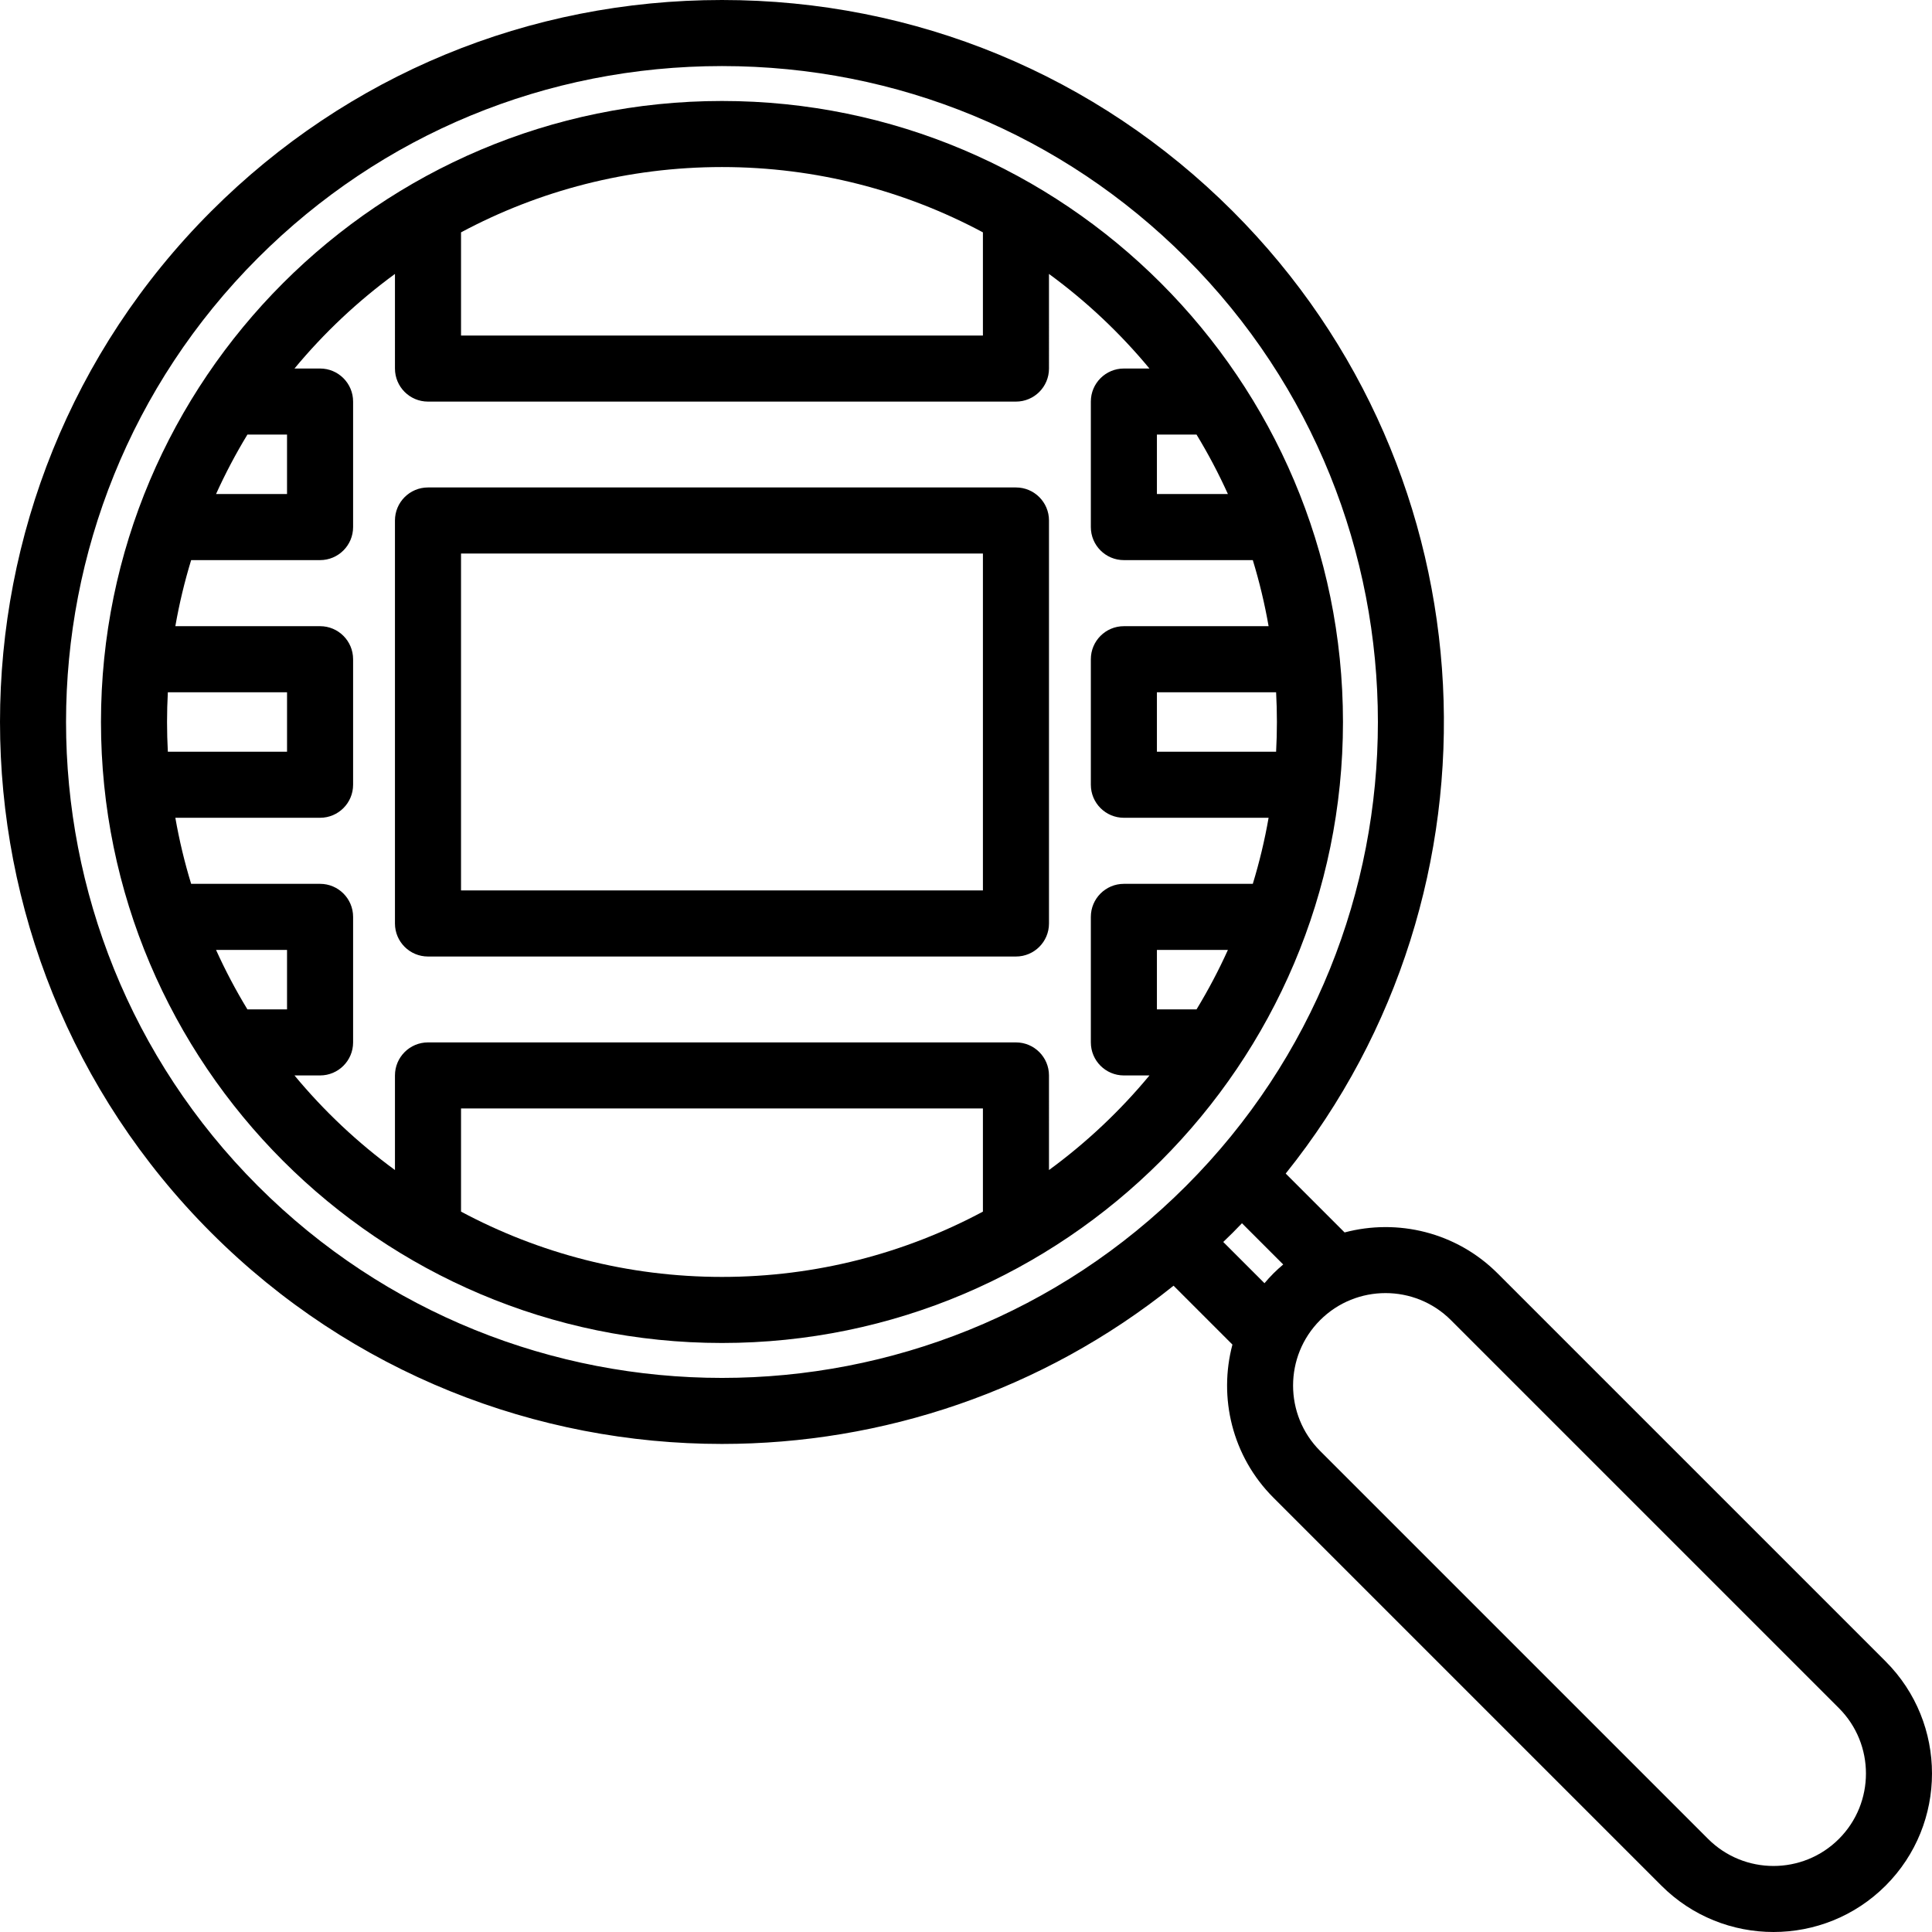 <?xml version="1.0" encoding="iso-8859-1"?>
<!-- Generator: Adobe Illustrator 19.0.0, SVG Export Plug-In . SVG Version: 6.00 Build 0)  -->
<svg version="1.1" id="Layer_1" xmlns="http://www.w3.org/2000/svg" xmlns:xlink="http://www.w3.org/1999/xlink" x="0px" y="0px"
	 viewBox="0 0 438.646 438.646" style="enable-background:new 0 0 438.646 438.646;" xml:space="preserve">
<g>
	<g>
		<g>
			<path d="M163.919,22.927c-77.744,0-140.993,63.25-140.993,140.994s63.25,140.993,140.993,140.993s140.993-63.25,140.993-140.993
				C304.912,86.177,241.662,22.927,163.919,22.927z M262.668,98.669h8.996c2.636,4.336,5.017,8.843,7.123,13.5h-16.119V98.669z
				 M104.673,52.754c17.671-9.456,37.842-14.827,59.246-14.827c21.403,0,41.573,5.371,59.244,14.827V76.18h-118.49V52.754z
				 M56.173,98.669h8.996v13.5H49.05C51.156,107.512,53.538,103.005,56.173,98.669z M37.926,163.921
				c0-2.265,0.063-4.515,0.182-6.751H65.17v13.5H38.107C37.989,168.434,37.926,166.185,37.926,163.921z M65.169,229.169h-8.997
				c-2.636-4.336-5.017-8.843-7.123-13.5h16.12V229.169z M223.163,275.088c-17.671,9.455-37.841,14.826-59.244,14.826
				c-21.404,0-41.575-5.371-59.246-14.827V251.67h118.49V275.088z M271.665,229.169h-8.997v-13.5h16.12
				C276.682,220.326,274.301,224.833,271.665,229.169z M284.439,200.67h-29.271c-4.142,0-7.5,3.358-7.5,7.5v28.5
				c0,4.142,3.358,7.5,7.5,7.5h5.809c-6.681,8.066-14.35,15.284-22.814,21.478V244.17c0-4.142-3.358-7.5-7.5-7.5H97.173
				c-4.142,0-7.5,3.358-7.5,7.5v21.477c-8.463-6.194-16.132-13.411-22.813-21.477h5.809c4.142,0,7.5-3.358,7.5-7.5v-28.5
				c0-4.142-3.358-7.5-7.5-7.5H43.398c-1.492-4.882-2.695-9.888-3.588-15h32.859c4.142,0,7.5-3.358,7.5-7.5v-28.5
				c0-4.142-3.358-7.5-7.5-7.5H39.81c0.893-5.112,2.097-10.118,3.588-15h29.271c4.142,0,7.5-3.358,7.5-7.5v-28.5
				c0-4.142-3.358-7.5-7.5-7.5h-5.807c6.68-8.065,14.348-15.282,22.811-21.475V83.68c0,4.142,3.358,7.5,7.5,7.5h133.49
				c4.142,0,7.5-3.358,7.5-7.5V62.194c8.463,6.193,16.131,13.41,22.812,21.476h-5.807c-4.142,0-7.5,3.358-7.5,7.5v28.5
				c0,4.142,3.358,7.5,7.5,7.5h29.271c1.492,4.882,2.695,9.888,3.588,15h-32.859c-4.142,0-7.5,3.358-7.5,7.5v28.5
				c0,4.142,3.358,7.5,7.5,7.5h32.859C287.134,190.782,285.93,195.788,284.439,200.67z M262.668,170.67v-13.5h27.062
				c0.119,2.236,0.182,4.486,0.182,6.751c0,2.264-0.063,4.513-0.182,6.749H262.668z"/>
			<path d="M428.117,377.209l-88.088-88.088c-9.399-9.399-22.742-12.494-34.75-9.305l-13.37-13.37
				c51.612-64.333,47.608-158.849-12.03-218.487C248.952,17.033,207.77,0,163.919,0C120.07,0,78.883,17.034,47.958,47.959
				c-63.941,63.941-63.942,167.981,0,231.922c31.97,31.97,73.965,47.956,115.96,47.956c36.344,0,72.683-11.982,102.529-35.927
				l13.368,13.368c-3.19,12.008-0.096,25.354,9.304,34.753l88.088,88.088c7.018,7.018,16.236,10.527,25.455,10.527
				c9.218,0,18.437-3.509,25.455-10.527C442.153,414.083,442.153,391.245,428.117,377.209z M58.564,269.275
				c-58.093-58.093-58.092-152.617,0-210.709C86.658,30.472,124.074,15,163.919,15s77.26,15.472,105.354,43.566
				c58.092,58.093,58.092,152.616,0,210.708C211.179,327.367,116.656,327.367,58.564,269.275z M289.12,289.122
				c-0.716,0.716-1.386,1.46-2.029,2.219l-9.362-9.362c0.72-0.694,1.441-1.387,2.151-2.097c0.711-0.711,1.404-1.432,2.099-2.153
				l9.363,9.363C290.582,287.735,289.837,288.406,289.12,289.122z M417.51,417.513c-8.188,8.188-21.509,8.188-29.697,0
				l-88.088-88.088c-8.188-8.188-8.188-21.509,0-29.697c4.094-4.094,9.471-6.141,14.849-6.141c5.377,0,10.754,2.047,14.848,6.141
				l88.088,88.088C425.698,396.003,425.698,409.325,417.51,417.513z"/>
			<path d="M230.665,110.673H97.172c-4.142,0-7.5,3.358-7.5,7.5v91.496c0,4.142,3.358,7.5,7.5,7.5h133.493
				c4.142,0,7.5-3.358,7.5-7.5v-91.496C238.165,114.031,234.807,110.673,230.665,110.673z M223.165,202.168H104.672v-76.496h118.493
				V202.168z"/>
		</g>
	</g>
</g>
<g>
</g>
<g>
</g>
<g>
</g>
<g>
</g>
<g>
</g>
<g>
</g>
<g>
</g>
<g>
</g>
<g>
</g>
<g>
</g>
<g>
</g>
<g>
</g>
<g>
</g>
<g>
</g>
<g>
</g>
</svg>

